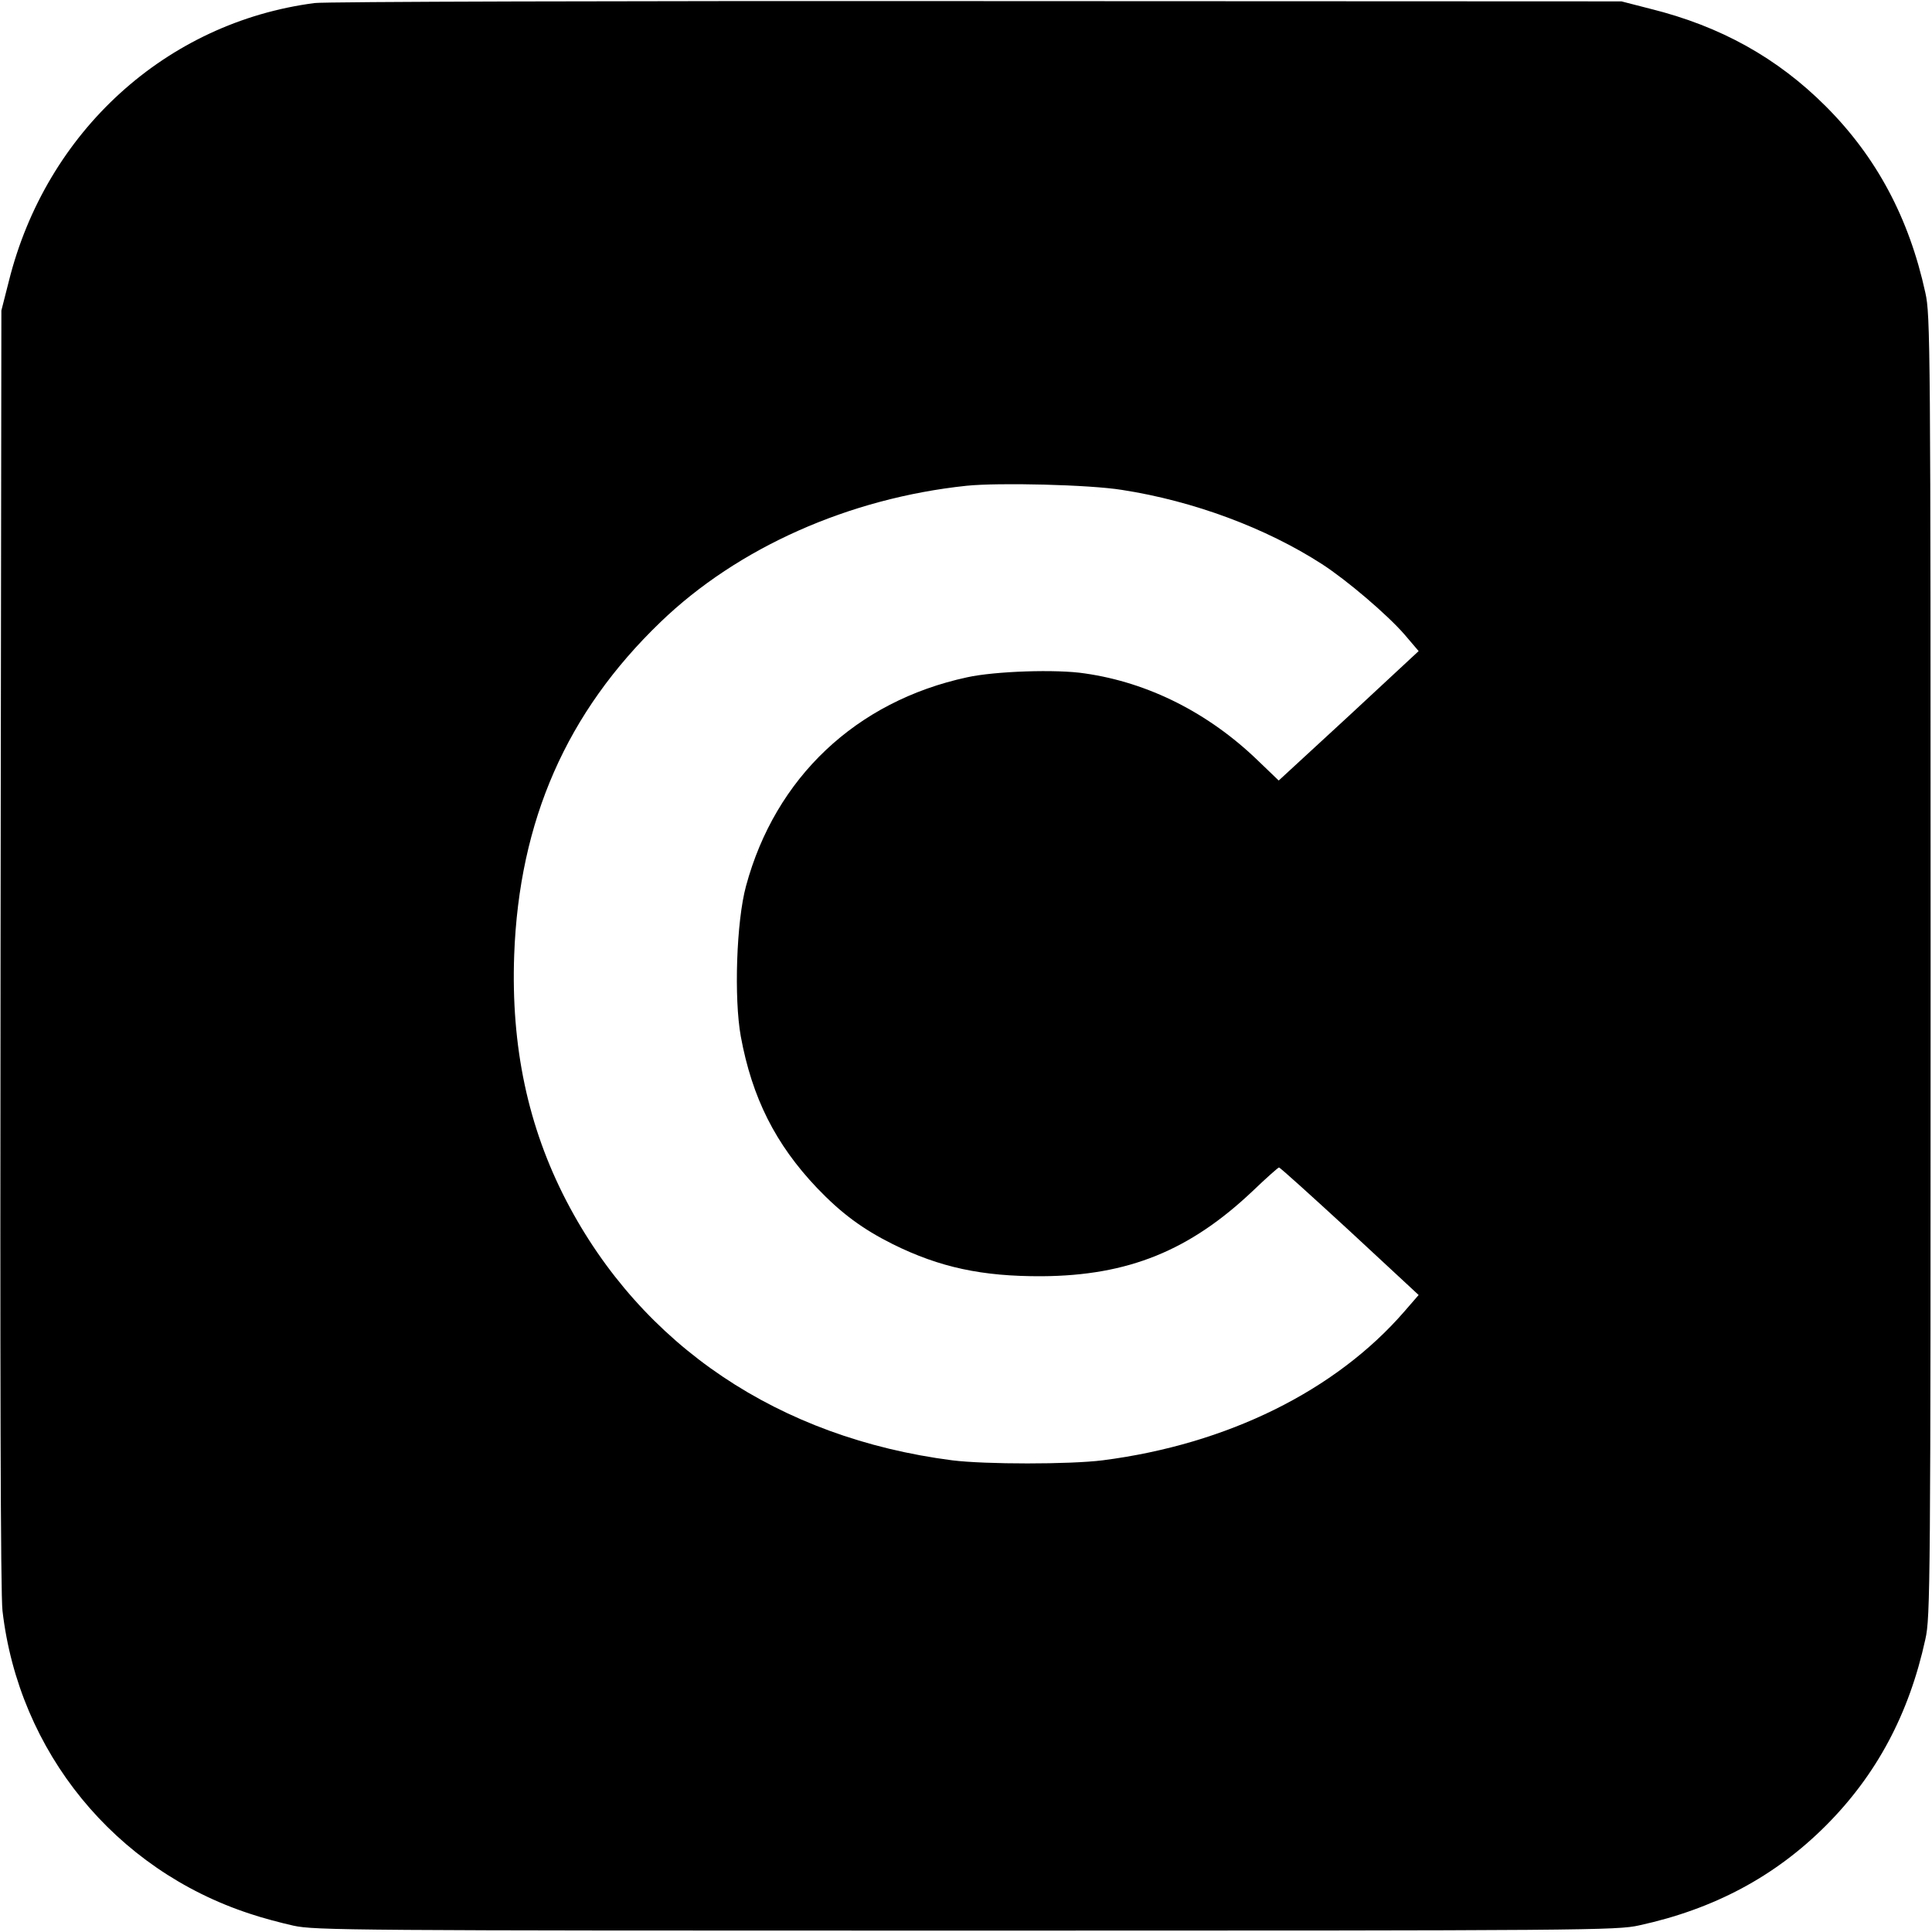 <?xml version="1.0" standalone="no"?>
<!DOCTYPE svg PUBLIC "-//W3C//DTD SVG 20010904//EN"
 "http://www.w3.org/TR/2001/REC-SVG-20010904/DTD/svg10.dtd">
<svg version="1.0" xmlns="http://www.w3.org/2000/svg"
 width="700pt" height="700pt" viewBox="0 0 700 700"
 preserveAspectRatio="xMidYMid meet">
<g transform="translate(0,700) scale(0.1,-0.1)"
fill="#000000" stroke="none">
<path d="M1140 6989 c-538 -70 -973 -466 -1108 -1008 l-27 -106 -3 -2310 c-2
-1554 0 -2340 7 -2401 59 -511 407 -938 897 -1098 41 -14 112 -33 157 -43 78
-17 204 -18 2437 -18 2257 0 2359 1 2439 19 271 59 492 177 676 361 184 184
302 405 361 676 18 80 19 182 19 2439 0 2257 -1 2359 -19 2439 -59 271 -177
492 -361 676 -175 175 -381 290 -635 353 l-105 27 -2335 1 c-1284 1 -2364 -2
-2400 -7z m2925 -1764 c259 -40 522 -138 725 -269 91 -59 235 -182 298 -254
l52 -61 -253 -235 -254 -234 -75 72 c-179 173 -397 283 -627 316 -103 16 -328
8 -427 -14 -403 -87 -695 -364 -801 -756 -35 -128 -44 -407 -19 -545 41 -223
126 -391 276 -549 88 -92 165 -149 275 -204 170 -84 323 -117 540 -116 313 2
536 93 764 309 49 47 92 85 95 85 4 0 119 -104 257 -231 l249 -231 -52 -60
c-249 -287 -641 -481 -1093 -539 -119 -15 -426 -15 -545 0 -628 81 -1125 415
-1398 940 -139 268 -201 559 -189 891 18 487 190 879 530 1206 280 270 683
449 1109 494 118 12 445 4 563 -15z"/>
</g>
</svg>
